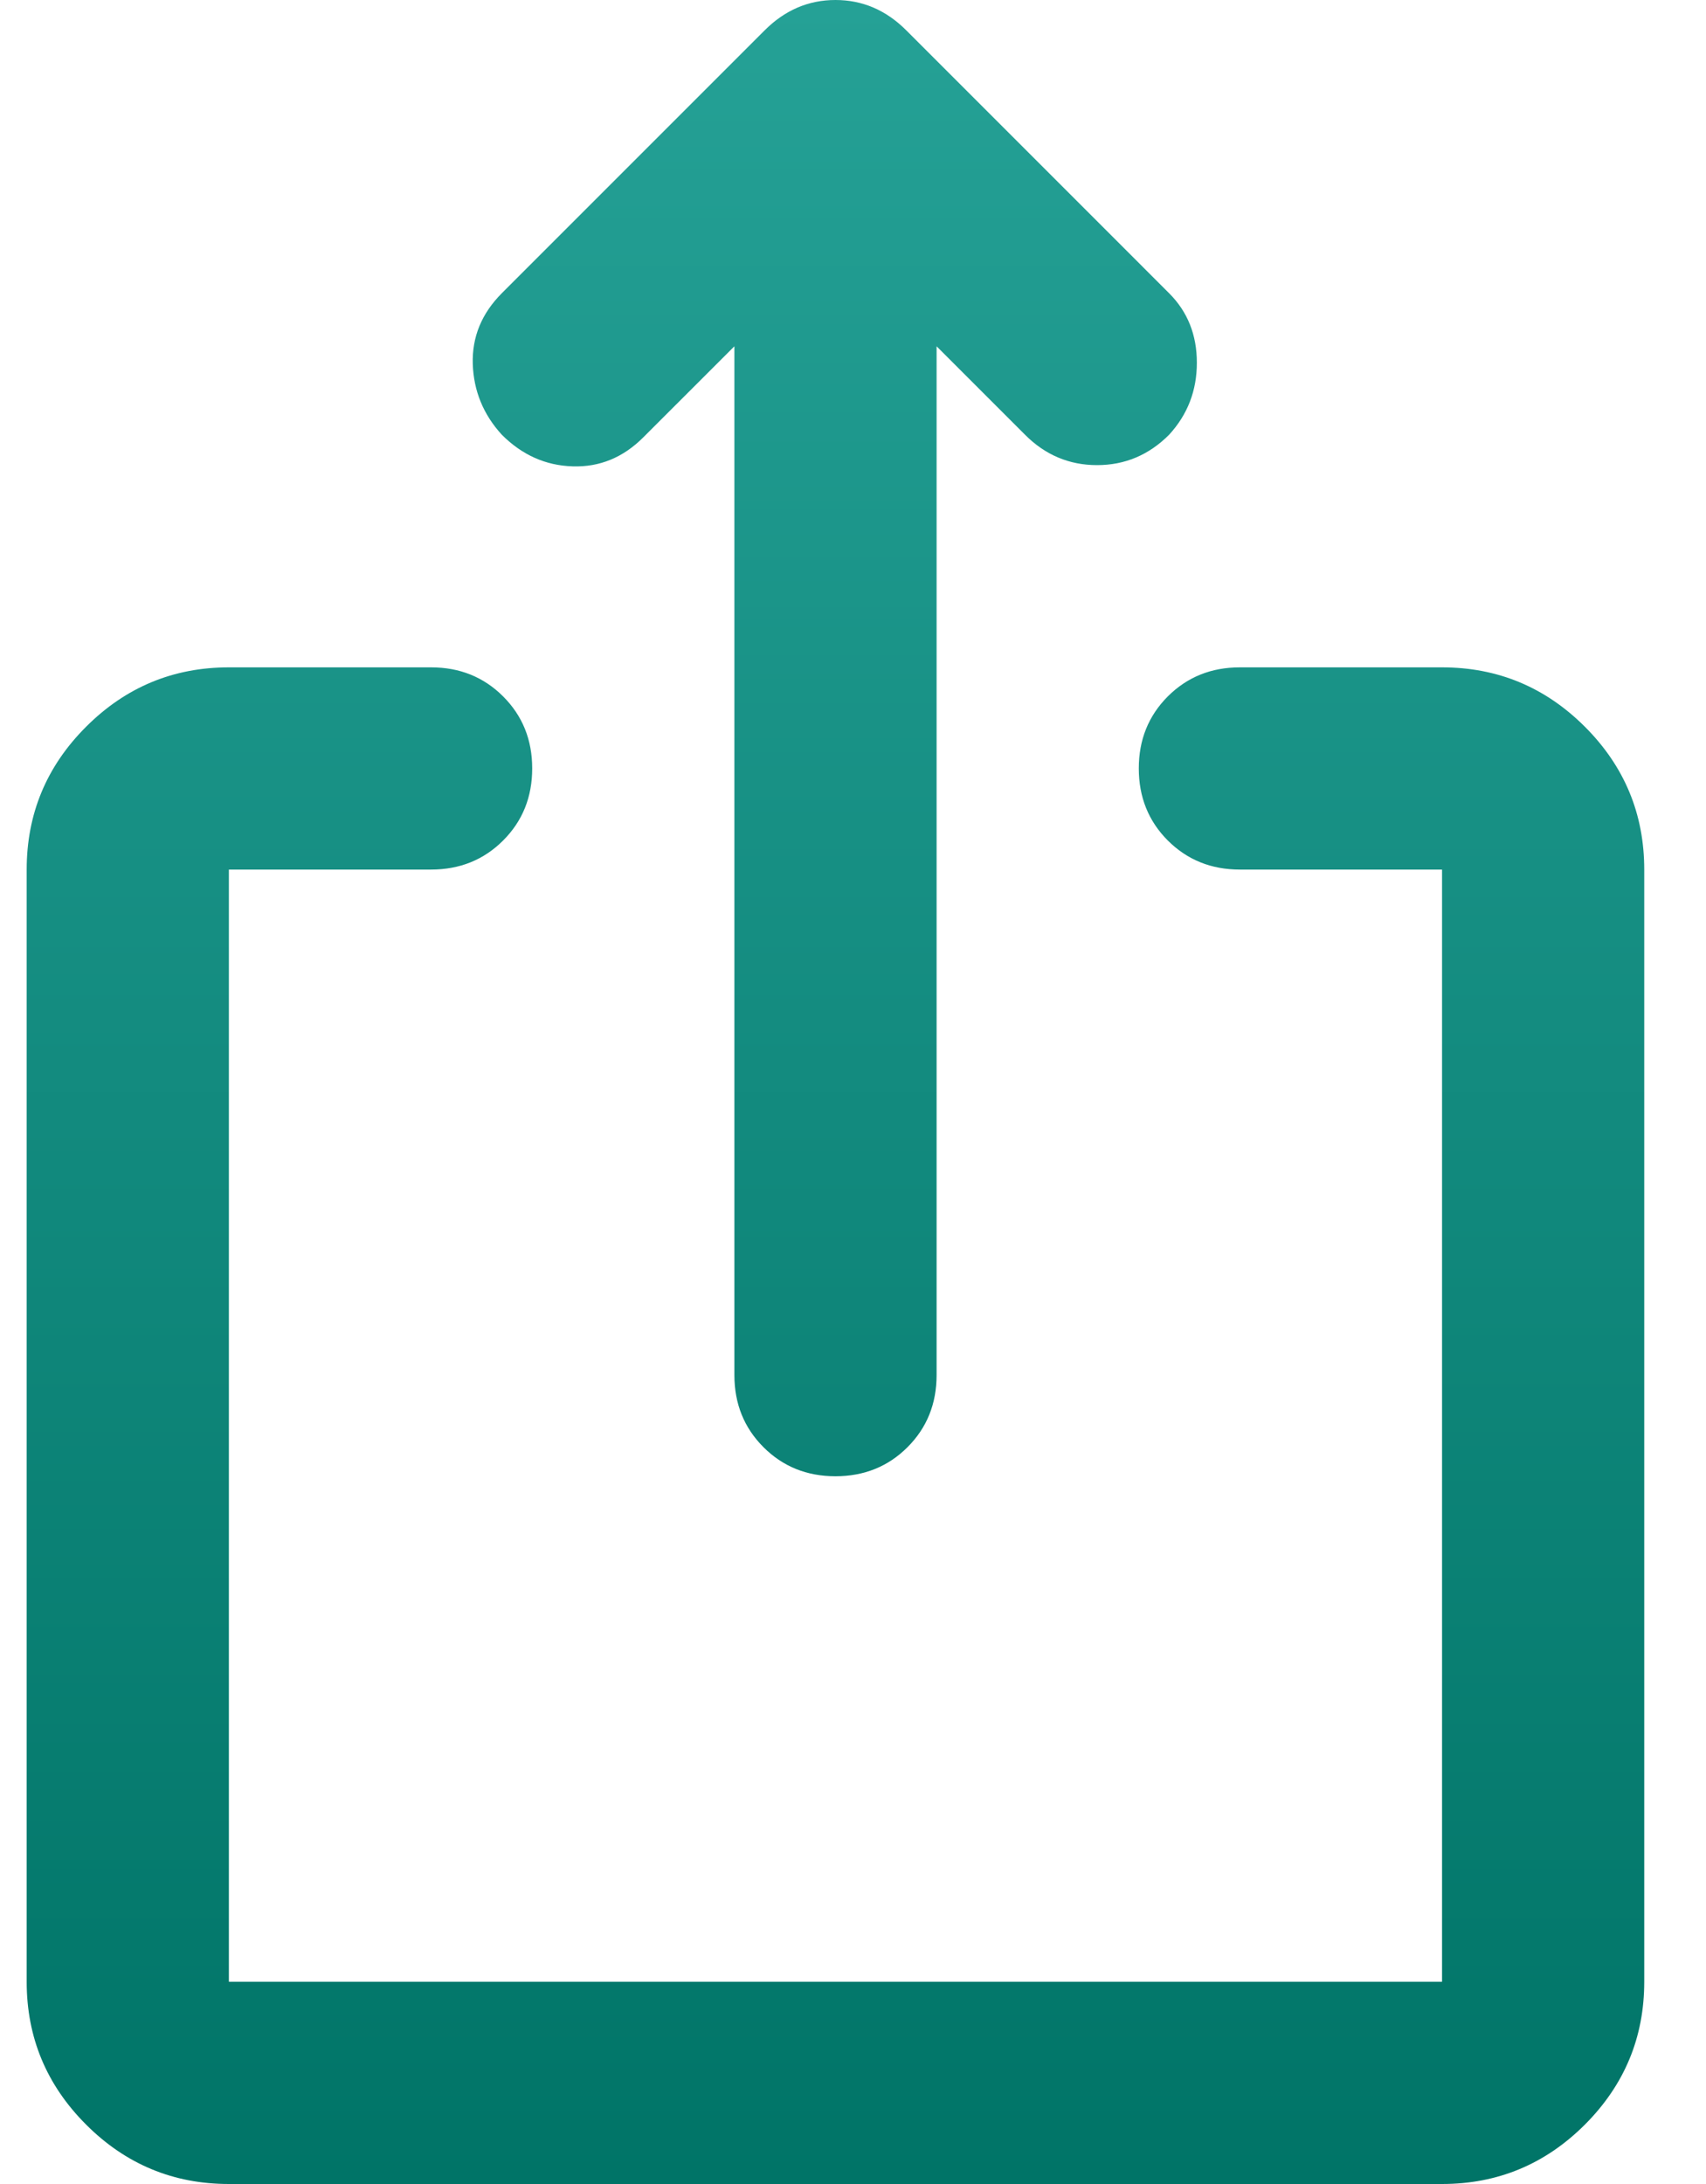 <svg width="25" height="32" viewBox="0 0 25 32" fill="none" xmlns="http://www.w3.org/2000/svg">
<path d="M3.354 32C2.539 32 1.842 31.71 1.262 31.13C0.681 30.549 0.391 29.852 0.391 29.037V12.741C0.391 11.926 0.681 11.228 1.262 10.648C1.842 10.068 2.539 9.778 3.354 9.778H6.317C6.737 9.778 7.089 9.92 7.373 10.204C7.657 10.488 7.799 10.839 7.799 11.259C7.799 11.679 7.657 12.031 7.373 12.315C7.089 12.599 6.737 12.741 6.317 12.741H3.354V29.037H21.132V12.741H18.169C17.749 12.741 17.398 12.599 17.113 12.315C16.83 12.031 16.688 11.679 16.688 11.259C16.688 10.839 16.83 10.488 17.113 10.204C17.398 9.92 17.749 9.778 18.169 9.778H21.132C21.947 9.778 22.644 10.068 23.225 10.648C23.805 11.228 24.095 11.926 24.095 12.741V29.037C24.095 29.852 23.805 30.549 23.225 31.13C22.644 31.71 21.947 32 21.132 32H3.354ZM10.762 5.074L9.428 6.407C9.132 6.704 8.786 6.846 8.391 6.833C7.996 6.821 7.651 6.667 7.354 6.37C7.083 6.074 6.941 5.728 6.928 5.333C6.916 4.938 7.058 4.593 7.354 4.296L11.206 0.444C11.502 0.148 11.848 0 12.243 0C12.638 0 12.984 0.148 13.28 0.444L17.132 4.296C17.404 4.568 17.539 4.907 17.539 5.315C17.539 5.722 17.404 6.074 17.132 6.37C16.836 6.667 16.484 6.815 16.076 6.815C15.669 6.815 15.317 6.667 15.021 6.37L13.725 5.074V20.148C13.725 20.568 13.583 20.92 13.299 21.204C13.015 21.488 12.663 21.63 12.243 21.63C11.823 21.63 11.472 21.488 11.188 21.204C10.904 20.92 10.762 20.568 10.762 20.148V5.074Z" fill="url(#paint0_linear_1875_21737)"/>
<defs>
<linearGradient id="paint0_linear_1875_21737" x1="12.243" y1="0" x2="12.243" y2="32" gradientUnits="userSpaceOnUse">
<stop stop-color="#25A196"/>
<stop offset="1" stop-color="#007467"/>
</linearGradient>
</defs>
</svg>
